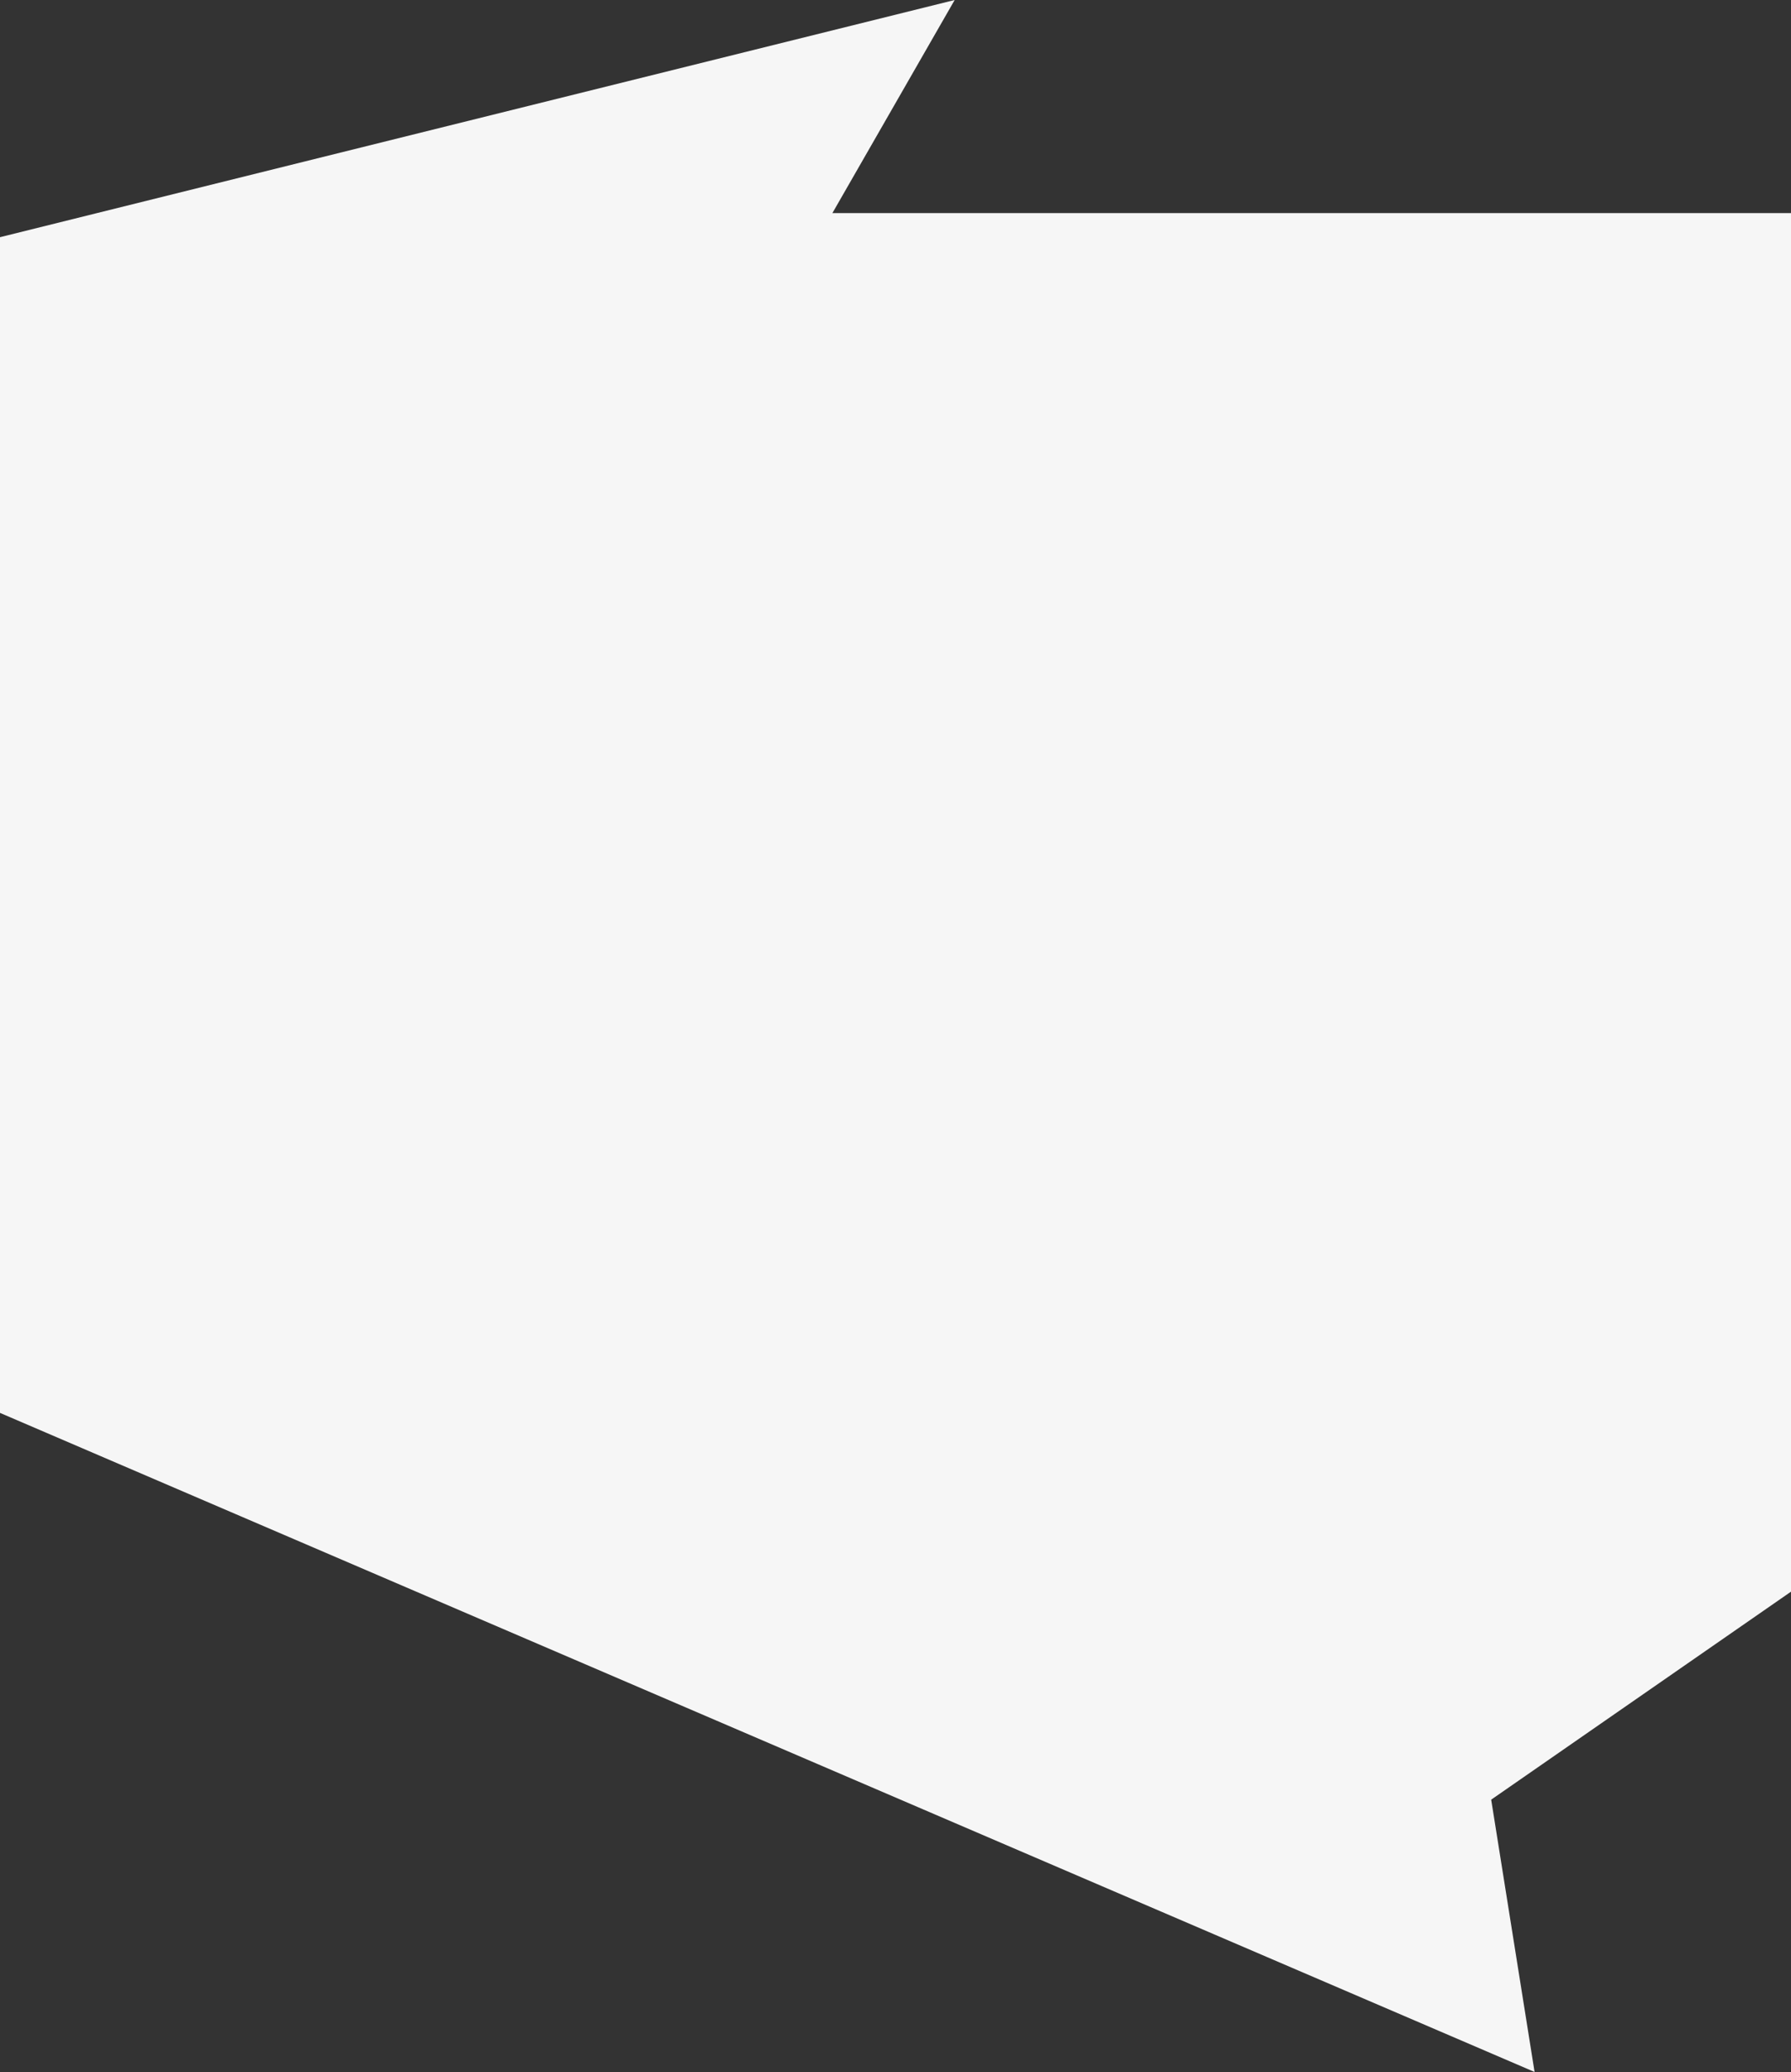 <svg xmlns="http://www.w3.org/2000/svg" width="454" height="525" fill="none"><rect width="100%" height="100%" fill="#333333" stroke="none"/><path fill="#F6F6F6" d="M0 358V60.1L242 0l-31 54h243v349.3L378 456l11 69z"/></svg>